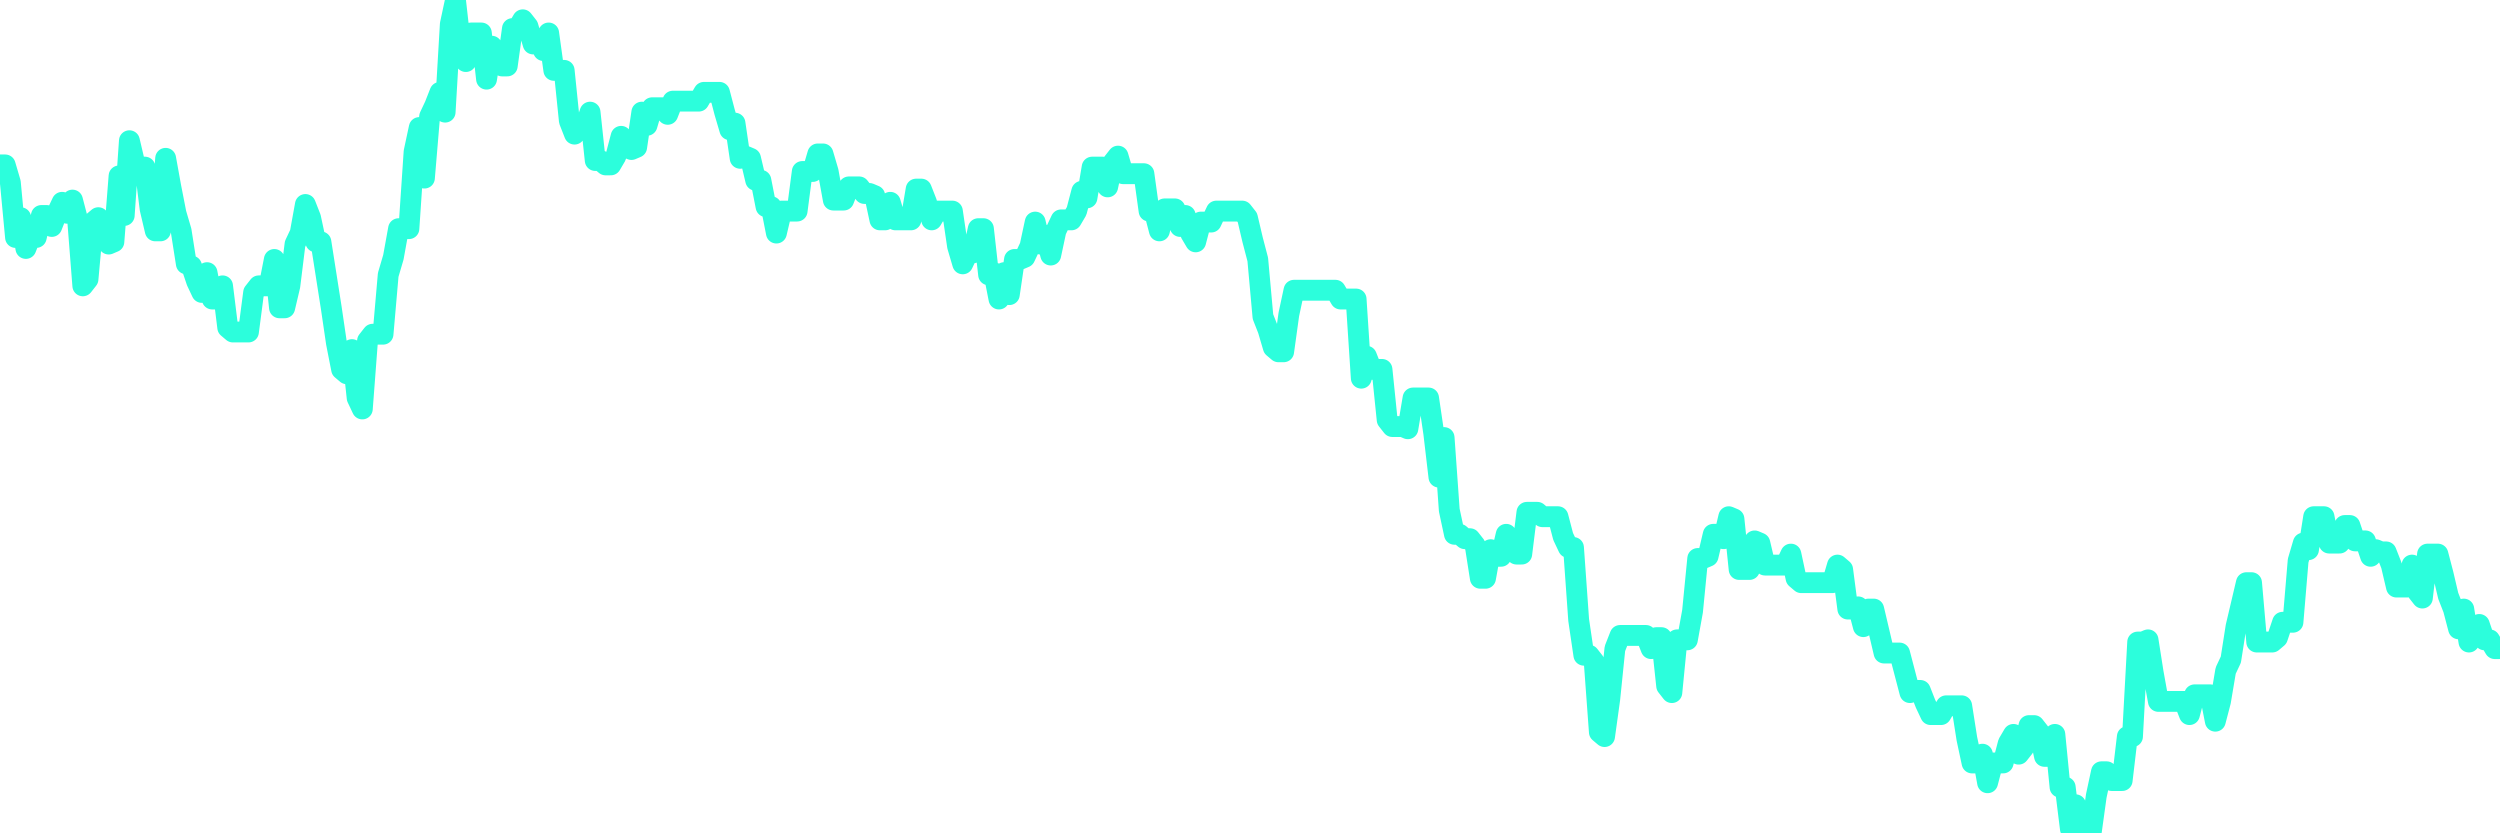 <?xml version="1.0" encoding="UTF-8"?>
<svg width="240" height="80" version="1.1" xmlns="http://www.w3.org/2000/svg">
    <path d="M0,15.831 L0.497,15.831 L0.994,17.52 L1.491,22.797 L1.988,20.897 L2.484,23.852 L2.981,22.586 L3.478,22.797 L3.975,20.686 L4.472,20.686 L4.969,21.741 L5.466,20.475 L5.963,19.42 L6.46,20.475 L6.957,19.208 L7.453,21.108 L7.95,27.441 L8.447,26.807 L8.944,21.319 L9.441,20.897 L9.938,22.586 L10.435,23.43 L10.932,23.219 L11.429,16.887 L11.925,20.686 L12.422,13.509 L12.919,15.62 L13.416,16.042 L13.913,16.042 L14.41,20.053 L14.907,22.164 L15.404,22.164 L15.901,15.198 L16.398,17.942 L16.894,20.475 L17.391,22.164 L17.888,25.33 L18.385,25.541 L18.882,27.018 L19.379,28.074 L19.876,26.174 L20.373,28.707 L20.87,28.707 L21.366,27.441 L21.863,31.451 L22.36,31.873 L22.857,31.873 L23.354,31.873 L23.851,31.873 L24.348,28.074 L24.845,27.441 L25.342,27.441 L25.839,27.441 L26.335,24.908 L26.832,29.551 L27.329,29.551 L27.826,27.441 L28.323,23.43 L28.82,22.375 L29.317,19.631 L29.814,20.897 L30.311,23.219 L30.807,23.219 L31.304,26.385 L31.801,29.551 L32.298,32.929 L32.795,35.462 L33.292,35.884 L33.789,33.562 L34.286,38.206 L34.783,39.261 L35.28,32.718 L35.776,32.084 L36.273,32.084 L36.77,32.084 L37.267,26.385 L37.764,24.697 L38.261,21.953 L38.758,21.953 L39.255,21.953 L39.752,14.565 L40.248,12.243 L40.745,17.098 L41.242,11.187 L41.739,10.132 L42.236,8.865 L42.733,10.765 L43.23,2.322 L43.727,0 L44.224,4.433 L44.72,5.91 L45.217,3.166 L45.714,3.166 L46.211,3.166 L46.708,7.599 L47.205,4.433 L47.702,5.699 L48.199,6.332 L48.696,6.332 L49.193,2.744 L49.689,2.744 L50.186,1.9 L50.683,2.533 L51.18,4.222 L51.677,3.799 L52.174,4.855 L52.671,3.166 L53.168,6.755 L53.665,6.755 L54.161,6.755 L54.658,11.609 L55.155,12.876 L55.652,12.243 L56.149,12.243 L56.646,10.765 L57.143,15.409 L57.64,15.409 L58.137,15.831 L58.634,15.831 L59.13,14.987 L59.627,13.087 L60.124,14.142 L60.621,14.354 L61.118,14.142 L61.615,10.765 L62.112,12.032 L62.609,10.343 L63.106,10.343 L63.602,10.343 L64.099,10.976 L64.596,9.71 L65.093,9.71 L65.59,9.71 L66.087,9.71 L66.584,9.71 L67.081,9.71 L67.578,8.865 L68.075,8.865 L68.571,8.865 L69.068,8.865 L69.565,10.765 L70.062,12.454 L70.559,11.821 L71.056,15.198 L71.553,14.987 L72.05,15.198 L72.547,17.309 L73.043,17.309 L73.54,19.842 L74.037,19.842 L74.534,22.375 L75.031,20.264 L75.528,20.264 L76.025,20.264 L76.522,20.264 L77.019,16.464 L77.516,16.464 L78.012,16.464 L78.509,14.776 L79.006,14.776 L79.503,16.464 L80,19.208 L80.497,19.208 L80.994,19.208 L81.491,17.942 L81.988,17.942 L82.484,17.942 L82.981,18.575 L83.478,18.575 L83.975,18.786 L84.472,21.108 L84.969,21.108 L85.466,19.42 L85.963,21.108 L86.46,21.108 L86.957,21.108 L87.453,21.108 L87.95,18.153 L88.447,18.153 L88.944,19.42 L89.441,21.108 L89.938,20.264 L90.435,20.264 L90.932,20.264 L91.429,20.264 L91.925,23.641 L92.422,25.33 L92.919,24.274 L93.416,24.274 L93.913,21.953 L94.41,21.953 L94.907,26.385 L95.404,26.174 L95.901,28.707 L96.398,26.174 L96.894,28.285 L97.391,24.908 L97.888,24.908 L98.385,24.697 L98.882,23.641 L99.379,21.319 L99.876,23.43 L100.373,22.586 L100.87,24.485 L101.366,22.164 L101.863,21.108 L102.36,21.108 L102.857,21.108 L103.354,20.264 L103.851,18.364 L104.348,18.997 L104.845,16.042 L105.342,16.042 L105.839,16.042 L106.335,17.942 L106.832,15.62 L107.329,14.987 L107.826,16.675 L108.323,16.675 L108.82,16.675 L109.317,16.675 L109.814,16.675 L110.311,20.264 L110.807,20.264 L111.304,22.164 L111.801,20.053 L112.298,20.053 L112.795,20.053 L113.292,21.741 L113.789,20.686 L114.286,22.375 L114.783,23.219 L115.28,21.319 L115.776,21.319 L116.273,21.319 L116.77,20.264 L117.267,20.264 L117.764,20.264 L118.261,20.264 L118.758,20.264 L119.255,20.264 L119.752,20.897 L120.248,23.008 L120.745,24.908 L121.242,30.396 L121.739,31.662 L122.236,33.351 L122.733,33.773 L123.23,33.773 L123.727,30.185 L124.224,27.863 L124.72,27.863 L125.217,27.863 L125.714,27.863 L126.211,27.863 L126.708,27.863 L127.205,27.863 L127.702,27.863 L128.199,27.863 L128.696,28.707 L129.193,28.707 L129.689,28.707 L130.186,28.707 L130.683,36.306 L131.18,34.195 L131.677,35.462 L132.174,35.462 L132.671,35.462 L133.168,40.317 L133.665,40.95 L134.161,40.95 L134.658,40.95 L135.155,41.161 L135.652,38.206 L136.149,38.206 L136.646,38.206 L137.143,38.206 L137.64,41.583 L138.137,45.805 L138.634,42.005 L139.13,48.971 L139.627,51.293 L140.124,51.293 L140.621,51.715 L141.118,51.715 L141.615,52.348 L142.112,55.515 L142.609,55.515 L143.106,52.77 L143.602,53.404 L144.099,53.404 L144.596,51.293 L145.093,52.348 L145.59,53.193 L146.087,53.193 L146.584,49.182 L147.081,49.182 L147.578,49.182 L148.075,49.604 L148.571,49.604 L149.068,49.604 L149.565,49.604 L150.062,51.504 L150.559,52.559 L151.056,52.559 L151.553,59.525 L152.05,62.902 L152.547,62.902 L153.043,63.536 L153.54,70.29 L154.037,70.712 L154.534,67.124 L155.031,62.269 L155.528,61.003 L156.025,61.003 L156.522,61.003 L157.019,61.003 L157.516,61.003 L158.012,61.003 L158.509,62.269 L159.006,61.214 L159.503,61.214 L160,65.858 L160.497,66.491 L160.994,61.425 L161.491,61.425 L161.988,61.425 L162.484,58.681 L162.981,53.615 L163.478,53.615 L163.975,53.404 L164.472,51.293 L164.969,51.293 L165.466,51.715 L165.963,49.604 L166.46,49.815 L166.957,54.67 L167.453,54.67 L167.95,54.67 L168.447,51.926 L168.944,52.137 L169.441,54.248 L169.938,54.248 L170.435,54.248 L170.932,54.248 L171.429,54.248 L171.925,53.193 L172.422,55.515 L172.919,55.937 L173.416,55.937 L173.913,55.937 L174.41,55.937 L174.907,55.937 L175.404,55.937 L175.901,55.937 L176.398,54.248 L176.894,54.67 L177.391,58.47 L177.888,58.47 L178.385,58.259 L178.882,60.158 L179.379,58.47 L179.876,58.47 L180.373,60.58 L180.87,62.691 L181.366,62.691 L181.863,62.691 L182.36,62.691 L182.857,64.591 L183.354,66.491 L183.851,66.28 L184.348,66.28 L184.845,67.546 L185.342,68.602 L185.839,68.602 L186.335,68.602 L186.832,67.757 L187.329,67.757 L187.826,67.757 L188.323,67.757 L188.82,70.923 L189.317,73.245 L189.814,73.245 L190.311,72.401 L190.807,75.145 L191.304,73.245 L191.801,73.245 L192.298,73.245 L192.795,71.346 L193.292,70.501 L193.789,72.401 L194.286,71.768 L194.783,69.657 L195.28,69.657 L195.776,70.29 L196.273,72.612 L196.77,72.612 L197.267,70.501 L197.764,75.567 L198.261,75.567 L198.758,79.578 L199.255,77.256 L199.752,80 L200.248,80 L200.745,80 L201.242,76.412 L201.739,74.09 L202.236,74.09 L202.733,74.934 L203.23,74.934 L203.727,74.934 L204.224,70.712 L204.72,70.712 L205.217,61.636 L205.714,61.636 L206.211,61.425 L206.708,64.591 L207.205,67.335 L207.702,67.335 L208.199,67.335 L208.696,67.335 L209.193,67.335 L209.689,67.335 L210.186,68.602 L210.683,66.702 L211.18,66.702 L211.677,66.702 L212.174,66.702 L212.671,69.235 L213.168,67.335 L213.665,64.38 L214.161,63.325 L214.658,60.158 L215.155,58.047 L215.652,55.937 L216.149,55.937 L216.646,61.636 L217.143,61.636 L217.64,61.636 L218.137,61.636 L218.634,61.214 L219.13,59.736 L219.627,59.736 L220.124,59.736 L220.621,53.826 L221.118,52.137 L221.615,52.77 L222.112,49.604 L222.609,49.604 L223.106,49.604 L223.602,52.137 L224.099,52.137 L224.596,52.137 L225.093,50.449 L225.59,50.449 L226.087,51.926 L226.584,51.926 L227.081,51.926 L227.578,53.404 L228.075,52.77 L228.571,52.982 L229.068,52.982 L229.565,54.248 L230.062,56.359 L230.559,56.359 L231.056,56.359 L231.553,54.248 L232.05,56.781 L232.547,57.414 L233.043,53.193 L233.54,53.193 L234.037,53.193 L234.534,55.092 L235.031,57.203 L235.528,58.47 L236.025,60.369 L236.522,58.47 L237.019,61.636 L237.516,60.792 L238.012,59.947 L238.509,61.425 L239.006,61.425 L239.503,62.269 L240,62.269" 
        fill="none" 
        stroke="#2CFEDC" 
        stroke-width="2" 
        stroke-linecap="round" 
        stroke-linejoin="round"/>
</svg>
